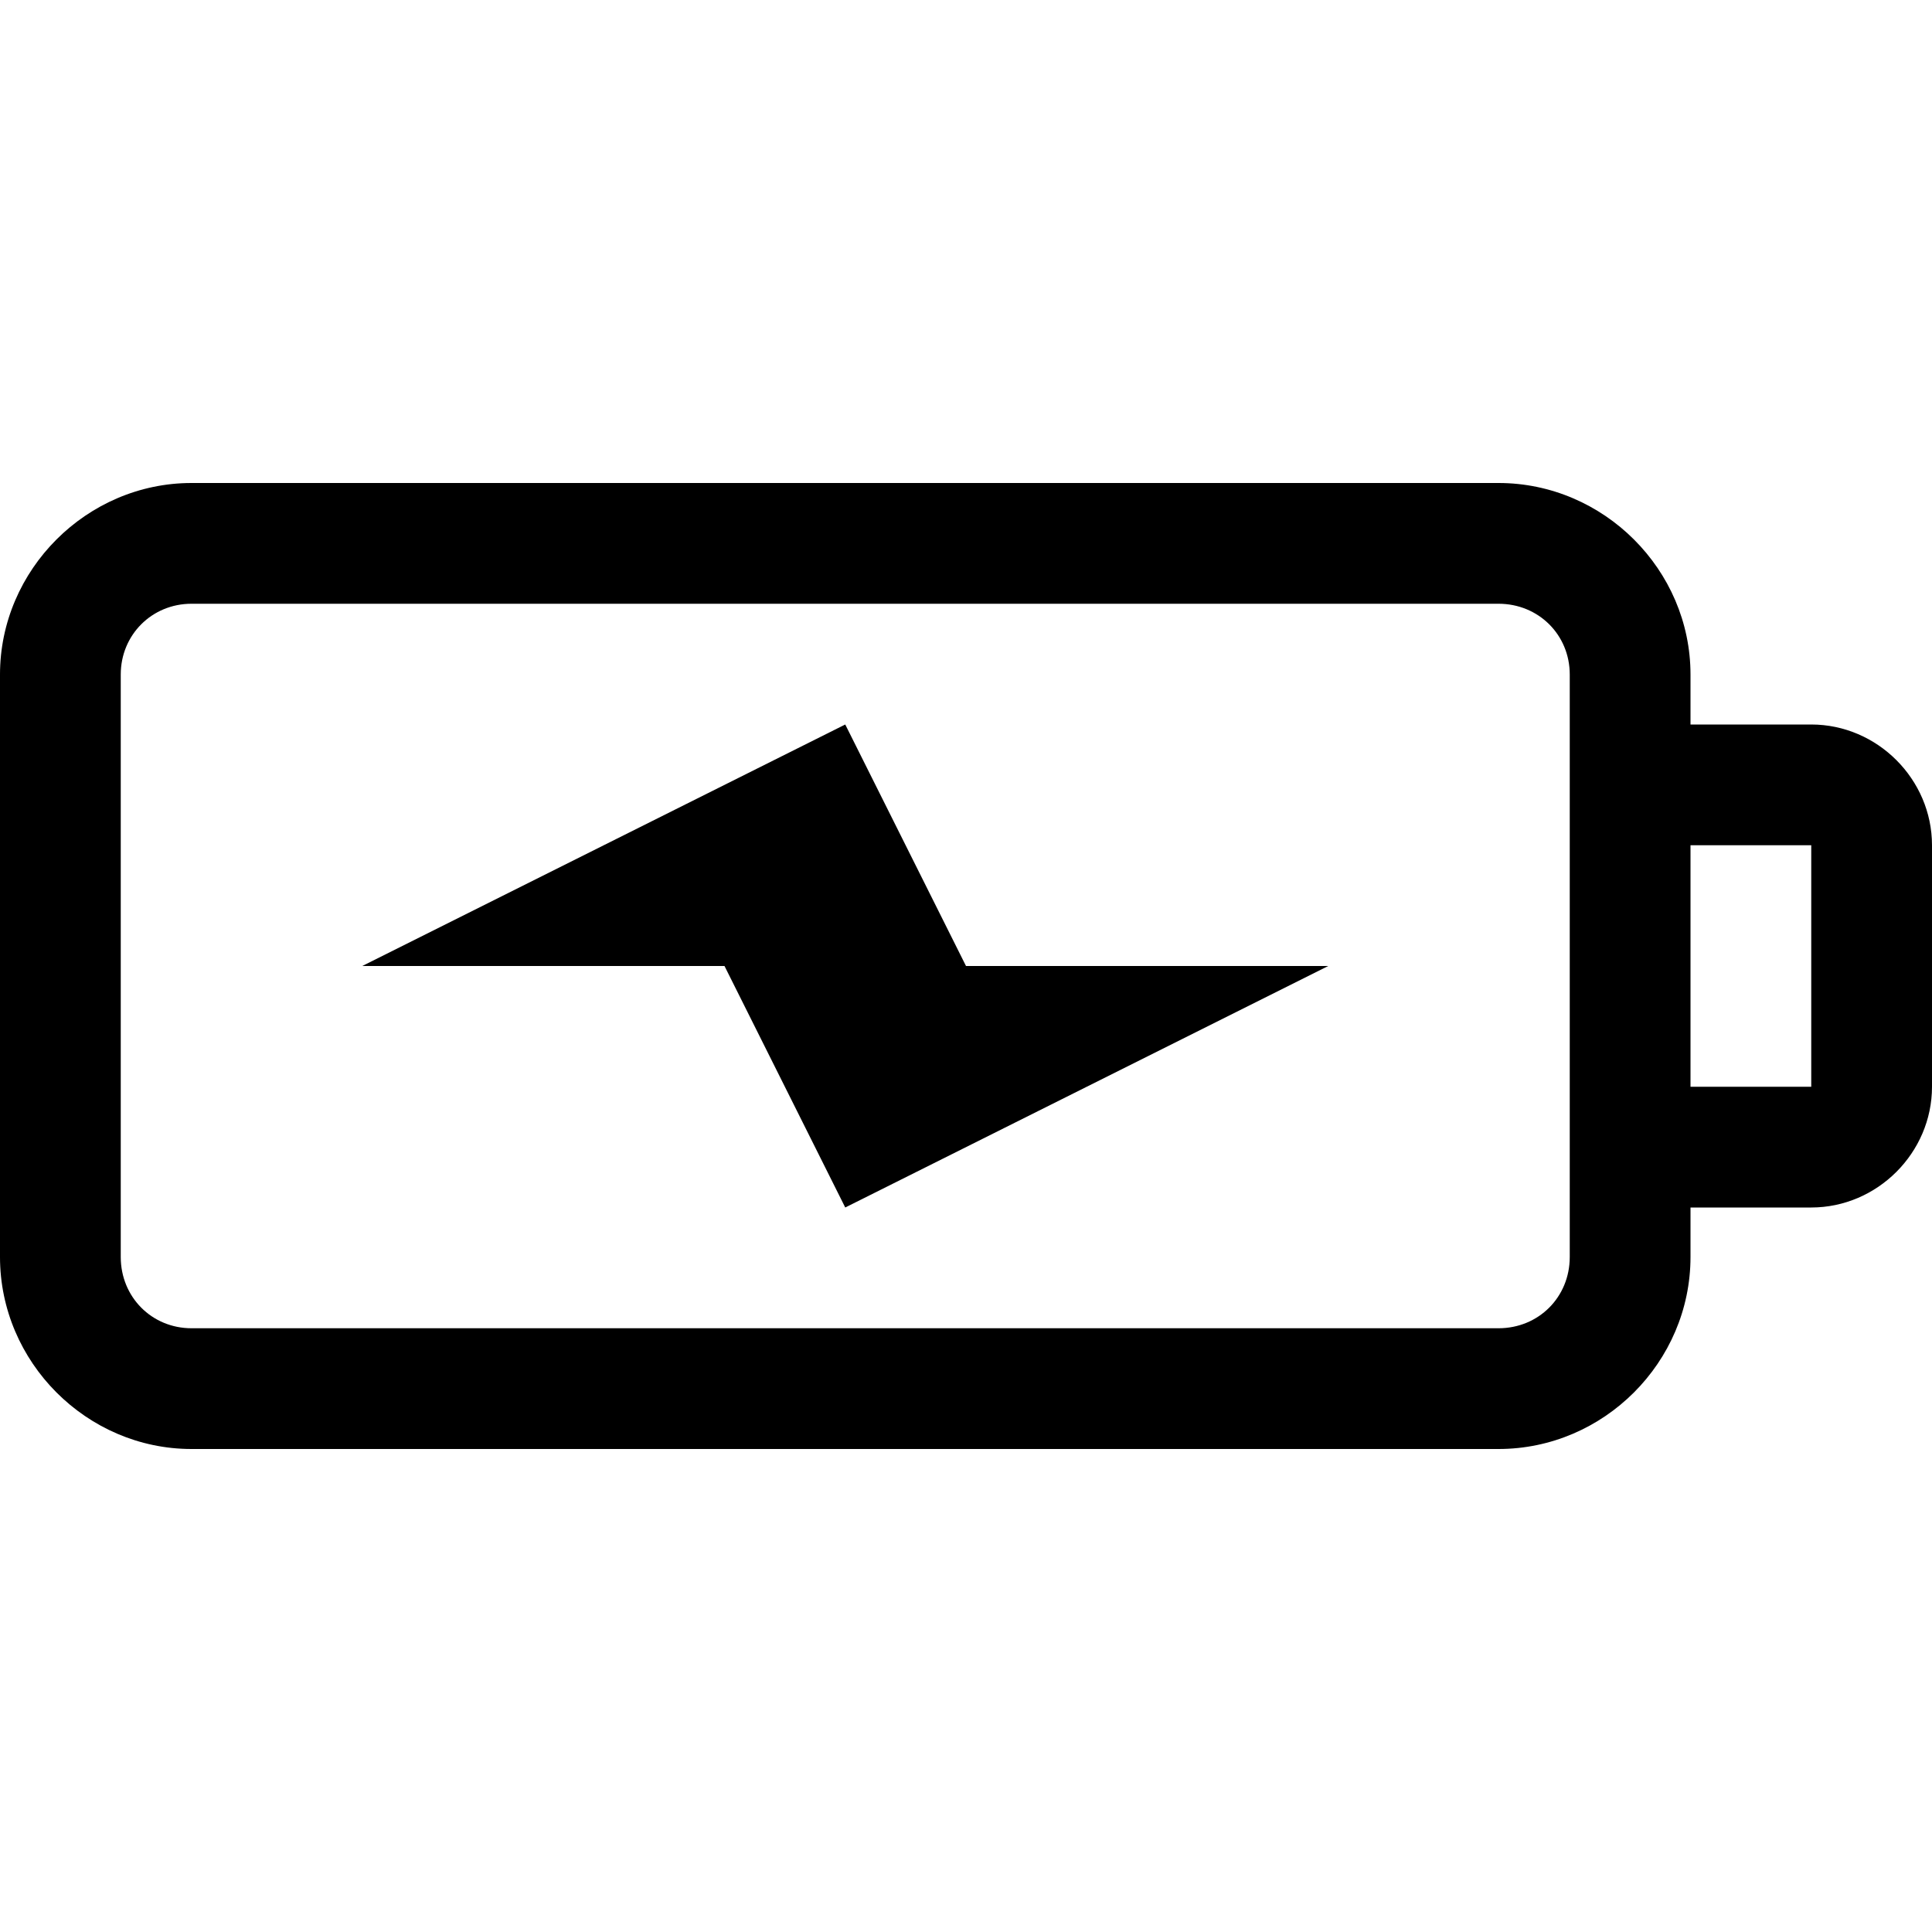 <?xml version="1.0" encoding="UTF-8"?>
<svg id="Layer_1" data-name="Layer 1" xmlns="http://www.w3.org/2000/svg" xmlns:xlink="http://www.w3.org/1999/xlink" viewBox="0 0 512 512">
  <defs>
    <style>
      .cls-1 {
        fill: none;
      }

      .cls-2 {
        clip-path: url(#clippath);
      }
    </style>
    <clipPath id="clippath">
      <rect class="cls-1" width="512" height="512"/>
    </clipPath>
  </defs>
  <g class="cls-2">
    <path d="M50.75,128c-27.75,0-50.75,23-50.75,50.75v154.37c0,27.88,23,50.88,50.75,50.88h346.37c27.88,0,50.88-23,50.88-50.88v-13.12h32c17.5,0,32-14.5,32-32v-64c0-17.5-14.5-32-32-32h-32v-13.25c0-27.75-23-50.75-50.88-50.75H50.75ZM50.75,160h346.37c10.63,0,18.88,8.25,18.88,18.75v154.37c0,10.63-8.25,18.88-18.88,18.88H50.75c-10.5,0-18.75-8.25-18.75-18.88v-154.37c0-10.5,8.25-18.75,18.75-18.75ZM224,192l-128,64h96l32,64,128-64h-96l-32-64ZM448,224h32v64h-32v-64Z"/>
  </g>
</svg>